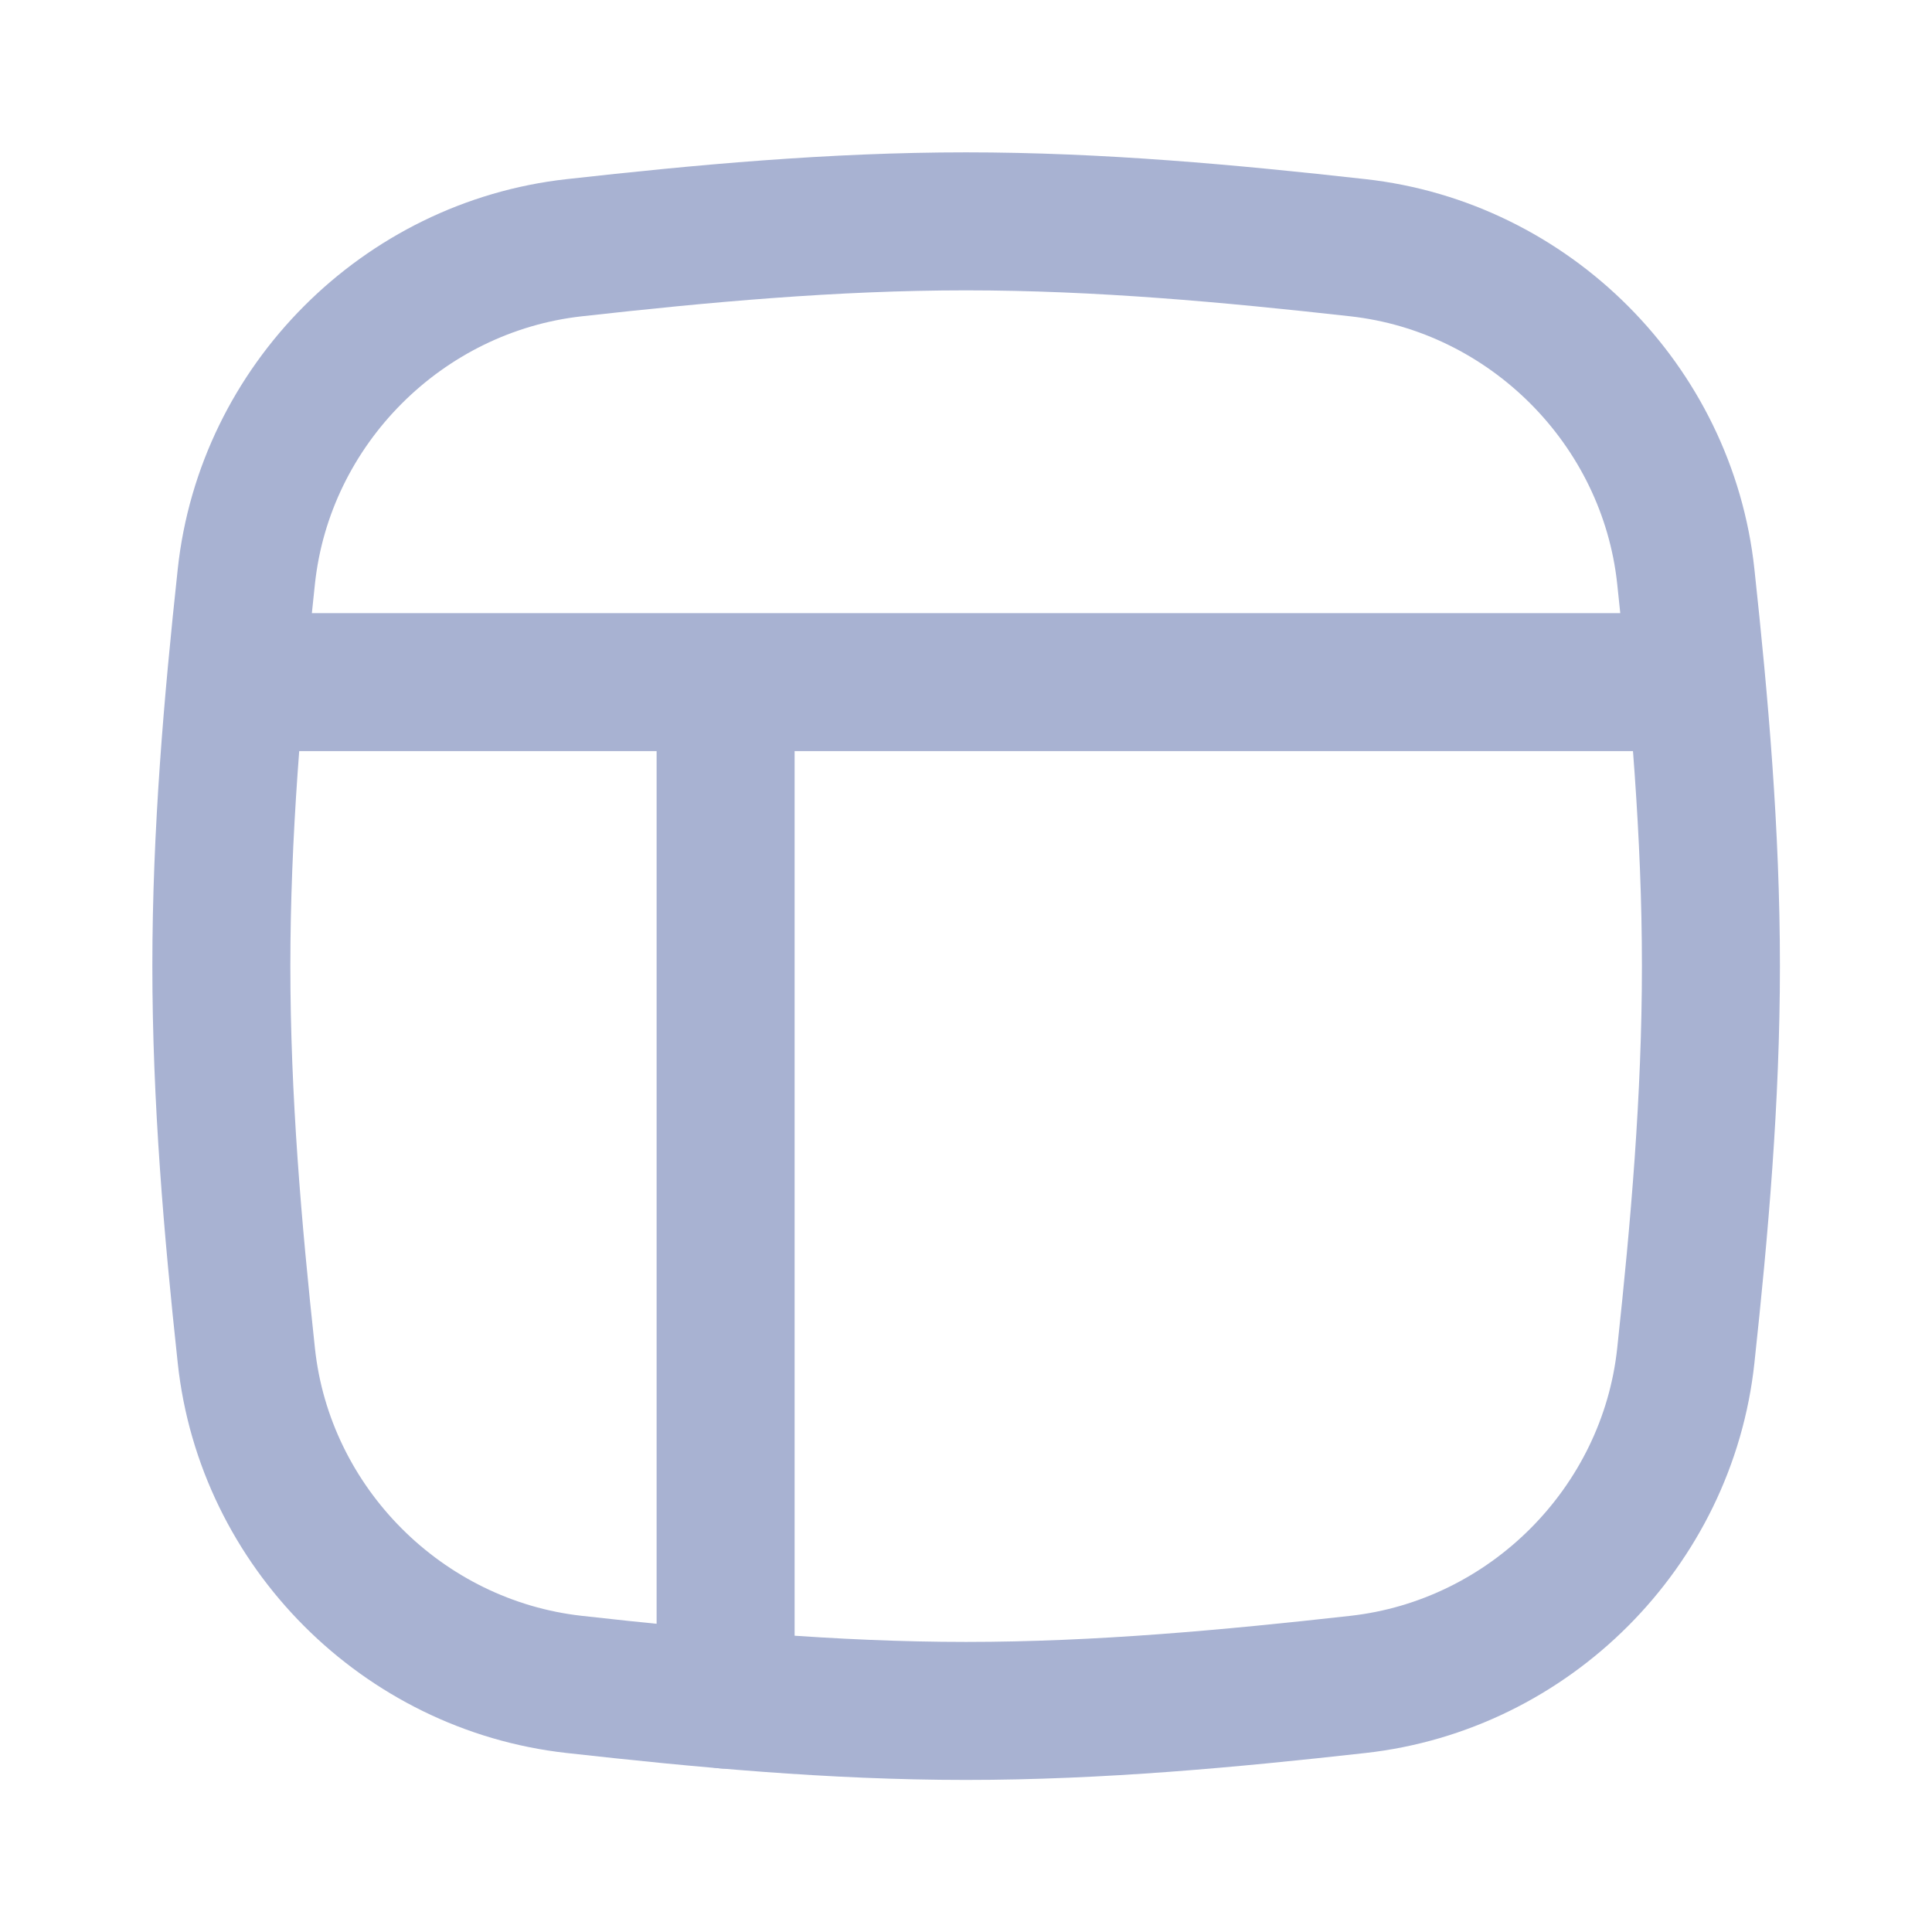 <svg width="14" height="14" viewBox="0 0 14 14" fill="none" xmlns="http://www.w3.org/2000/svg">
<path d="M5.258 5.25L5.258 12.316" stroke="#A8B2D2" stroke-linecap="round" stroke-linejoin="round"/>
<path d="M12.188 4.943L1.953 4.943" stroke="#A8B2D2" stroke-linecap="round" stroke-linejoin="round"/>
<path d="M1.785 9.823C1.918 11.067 2.918 12.068 4.162 12.206C5.085 12.309 6.034 12.398 7 12.398C7.967 12.398 8.916 12.309 9.839 12.206C11.083 12.068 12.083 11.067 12.216 9.823C12.315 8.905 12.398 7.962 12.398 7C12.398 6.039 12.315 5.096 12.216 4.178C12.083 2.934 11.083 1.933 9.839 1.795C8.916 1.692 7.967 1.604 7 1.604C6.034 1.604 5.085 1.692 4.162 1.795C2.918 1.933 1.918 2.934 1.785 4.178C1.686 5.096 1.604 6.039 1.604 7C1.604 7.962 1.686 8.905 1.785 9.823Z" stroke="#A8B2D2" stroke-linecap="round" stroke-linejoin="round"/>
</svg>
